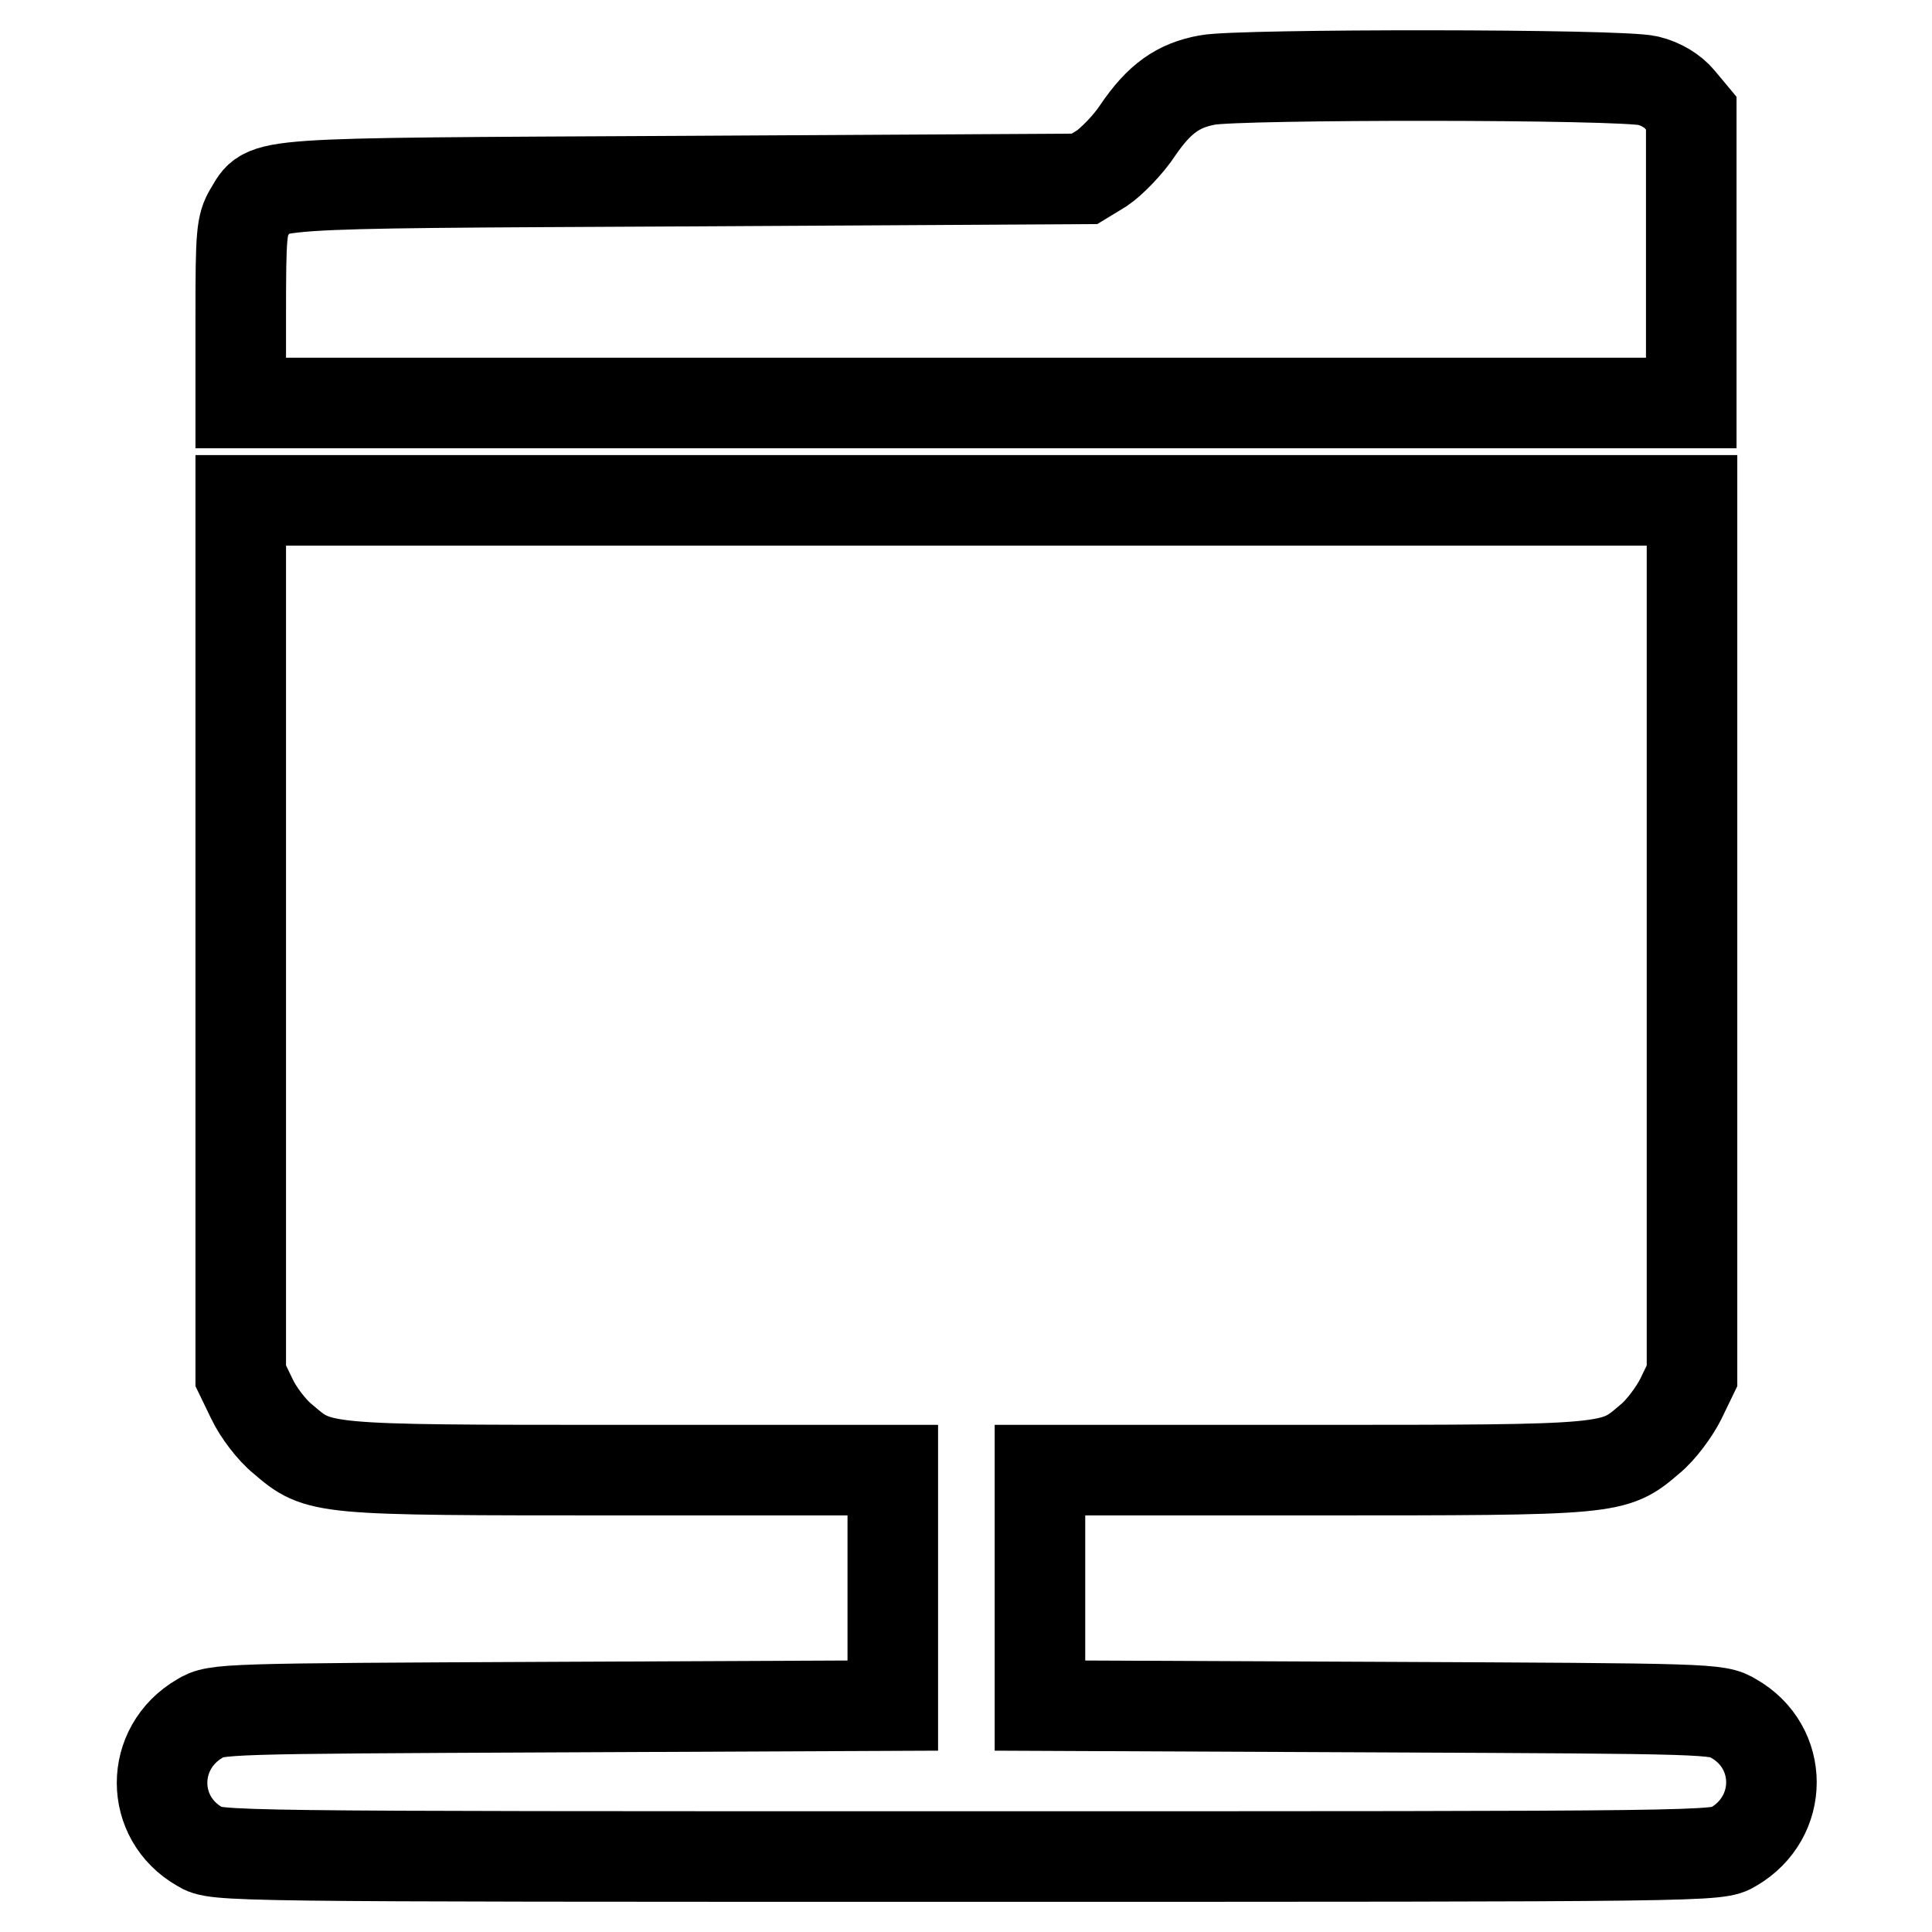<?xml version="1.0" encoding="utf-8"?>
<!-- Svg Vector Icons : http://www.onlinewebfonts.com/icon -->
<!DOCTYPE svg PUBLIC "-//W3C//DTD SVG 1.1//EN" "http://www.w3.org/Graphics/SVG/1.1/DTD/svg11.dtd">
<svg version="1.1" xmlns="http://www.w3.org/2000/svg" xmlns:xlink="http://www.w3.org/1999/xlink" x="0px" y="0px" viewBox="0 0 256 256" enable-background="new 0 0 256 256" xml:space="preserve">
<g><g><g><path stroke-width="12" fill-opacity="0" stroke="#000000"  d="M160,10.6c-3.9,0.7-6.4,2.5-9.2,6.6c-1.3,2-3.6,4.3-4.8,5.1l-2.3,1.4l-53,0.3c-58,0.3-55.2,0.1-57.6,4c-1.1,1.8-1.2,3.1-1.2,13.7v11.7H128h96.1V34.2V15l-1.5-1.8c-0.9-1.1-2.5-2.1-4.2-2.5C215.1,9.8,164.1,9.8,160,10.6z"/><path stroke-width="12" fill-opacity="0" stroke="#000000"  d="M31.9,124.3v58l1.5,3.1c0.8,1.7,2.6,4.1,4.1,5.3c4.8,4.1,4.6,4.1,44.8,4.1h36v15.6V226l-44.8,0.2c-44,0.2-44.9,0.2-47,1.5c-6.7,3.9-6.7,13.2,0,17c2.1,1.3,2.4,1.3,101.6,1.3c99.3,0,99.5,0,101.6-1.3c6.7-3.9,6.7-13.2,0-17c-2.1-1.3-3-1.3-47-1.5l-44.9-0.2v-15.6v-15.6h36c40.2,0,40,0,44.8-4.1c1.5-1.2,3.3-3.7,4.1-5.3l1.5-3.1v-58v-58H128H31.9V124.3z"/></g></g></g>
</svg>